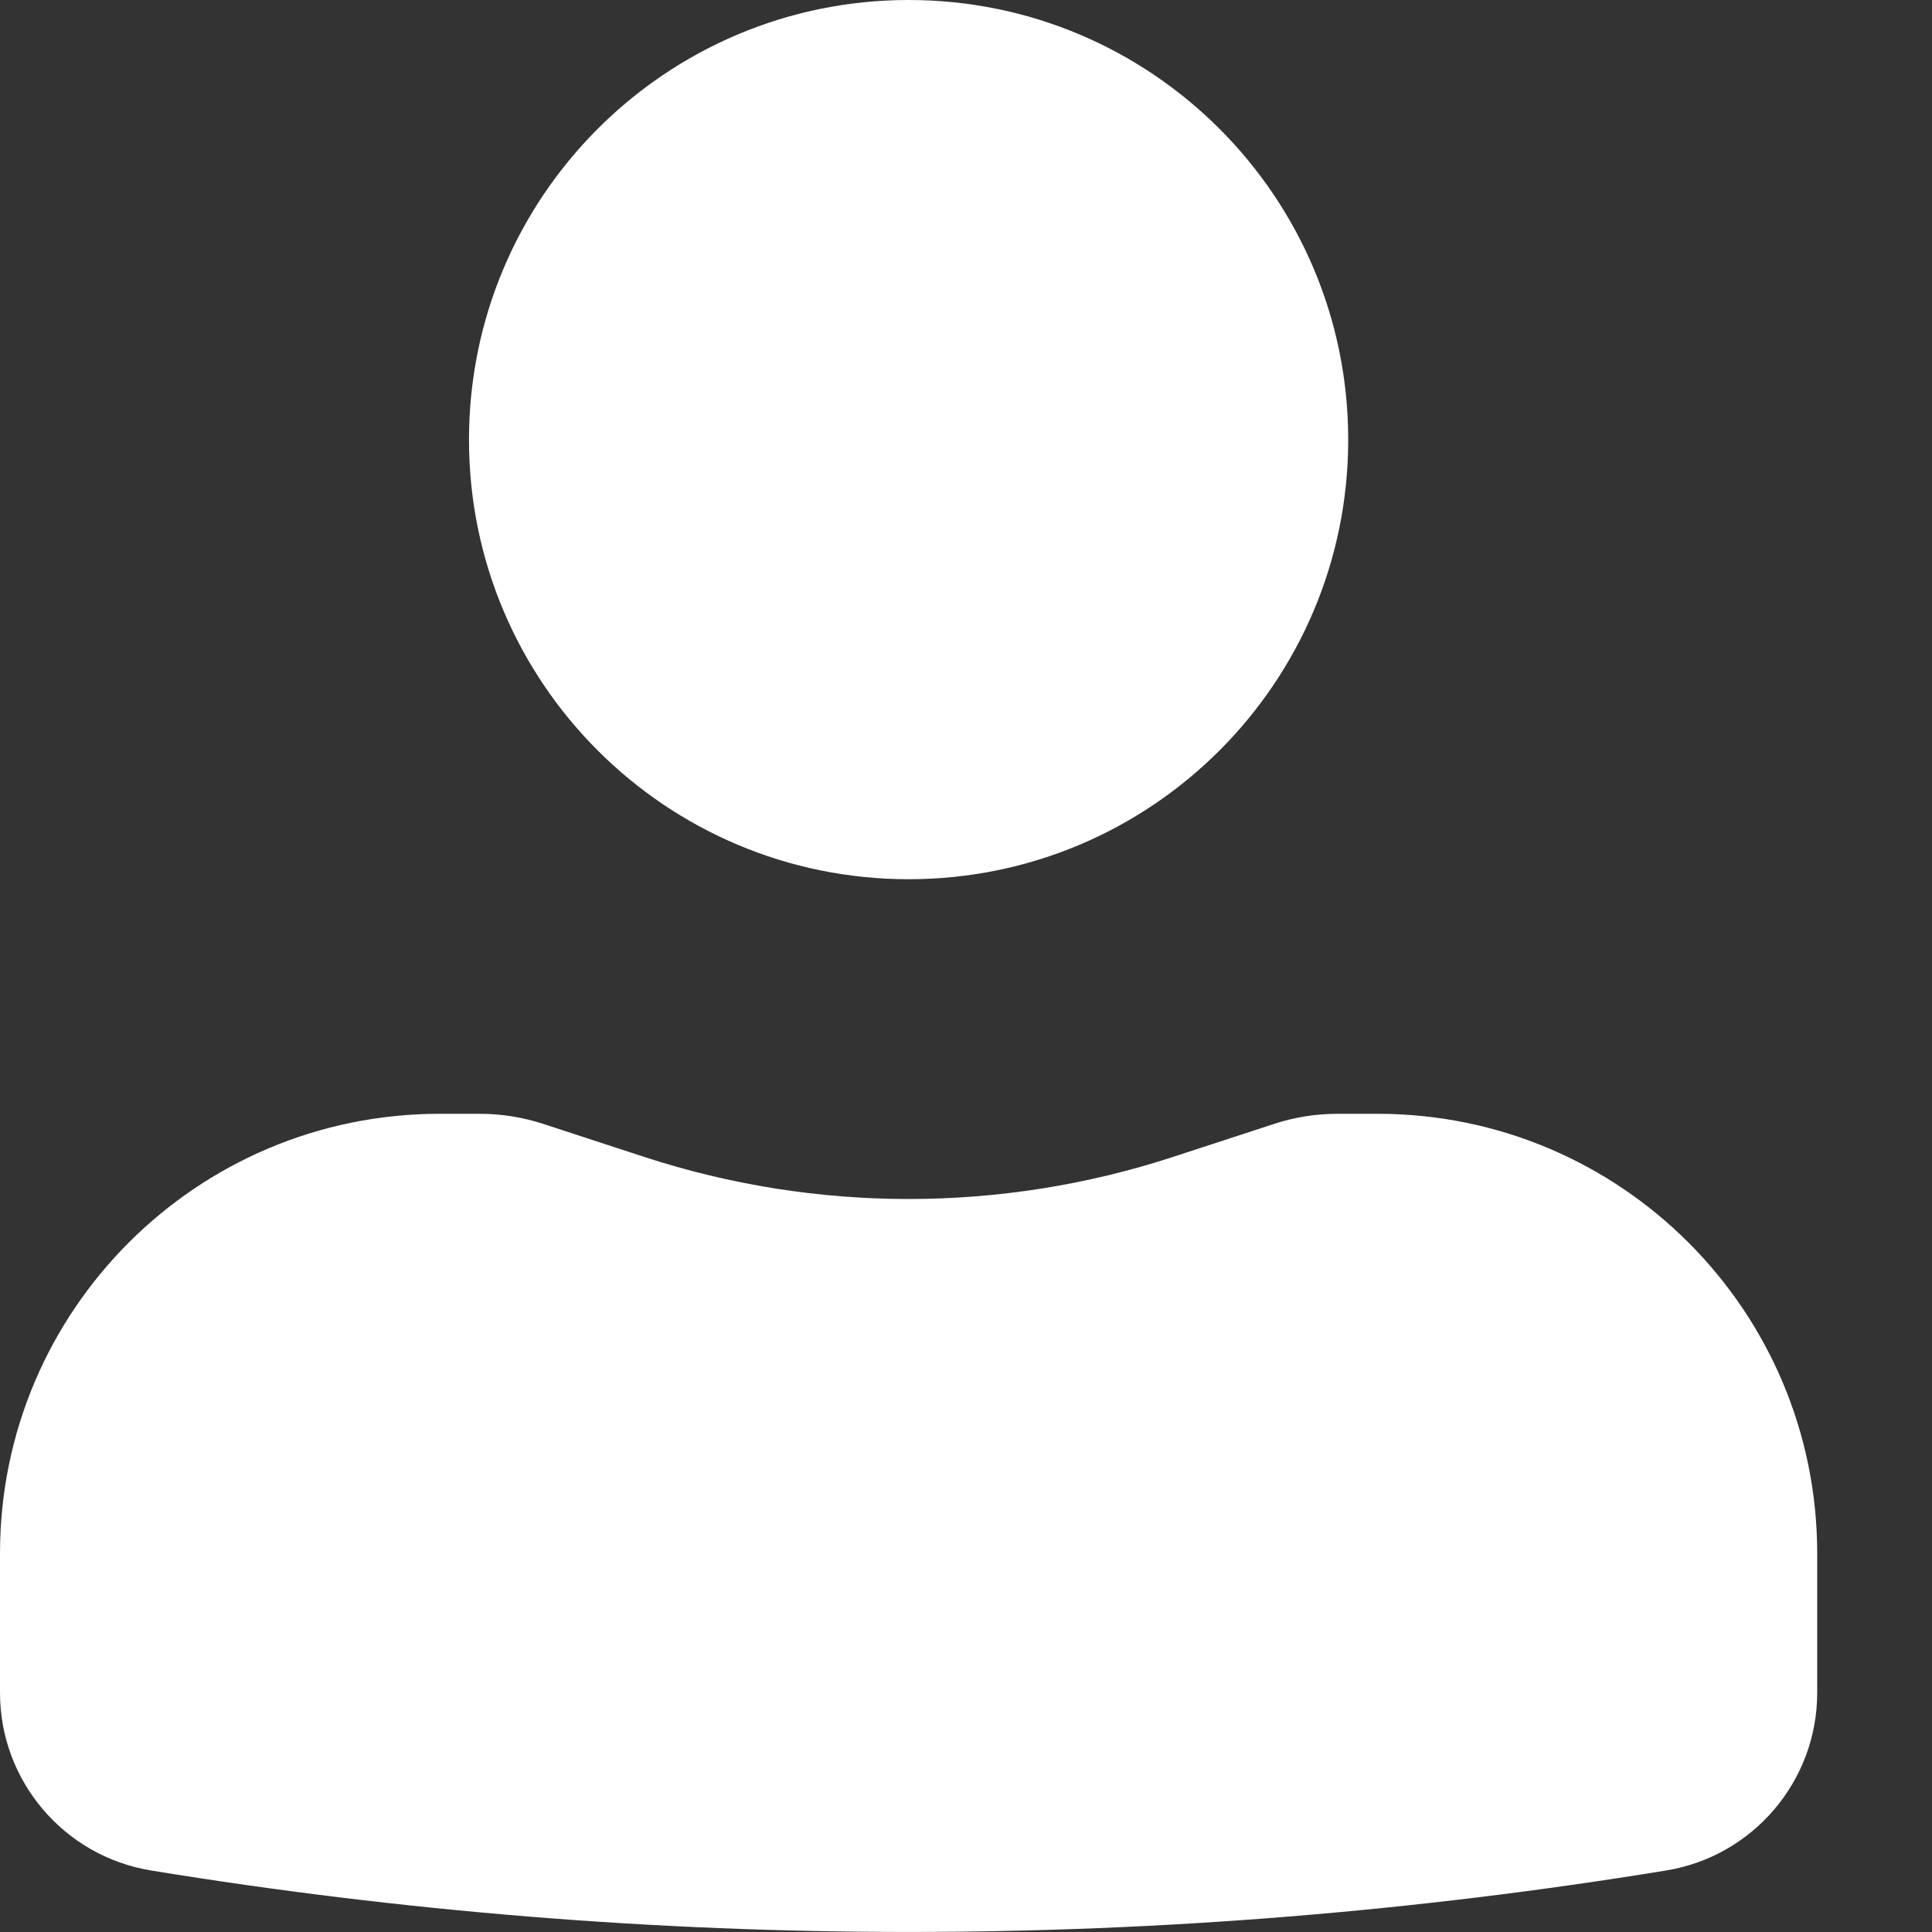 <svg width="12" height="12" viewBox="0 0 12 12" fill="none" xmlns="http://www.w3.org/2000/svg">
<rect x="0" y="0" width="12" height="12" fill="#333333" stroke="none"/>
<path d="M5.644 0C4.135 0 2.913 1.223 2.913 2.731C2.913 4.239 4.135 5.461 5.644 5.461C7.152 5.461 8.374 4.239 8.374 2.731C8.374 1.223 7.152 0 5.644 0Z" fill="white"/>
<path d="M2.731 6.918C1.223 6.918 0 8.14 0 9.649V10.514C0 11.062 0.398 11.53 0.939 11.618C4.055 12.127 7.232 12.127 10.348 11.618C10.889 11.53 11.287 11.062 11.287 10.514V9.649C11.287 8.14 10.065 6.918 8.556 6.918H8.308C8.174 6.918 8.04 6.939 7.913 6.981L7.282 7.187C6.217 7.534 5.07 7.534 4.005 7.187L3.375 6.981C3.247 6.939 3.113 6.918 2.979 6.918H2.731Z" fill="white"/>
</svg>
